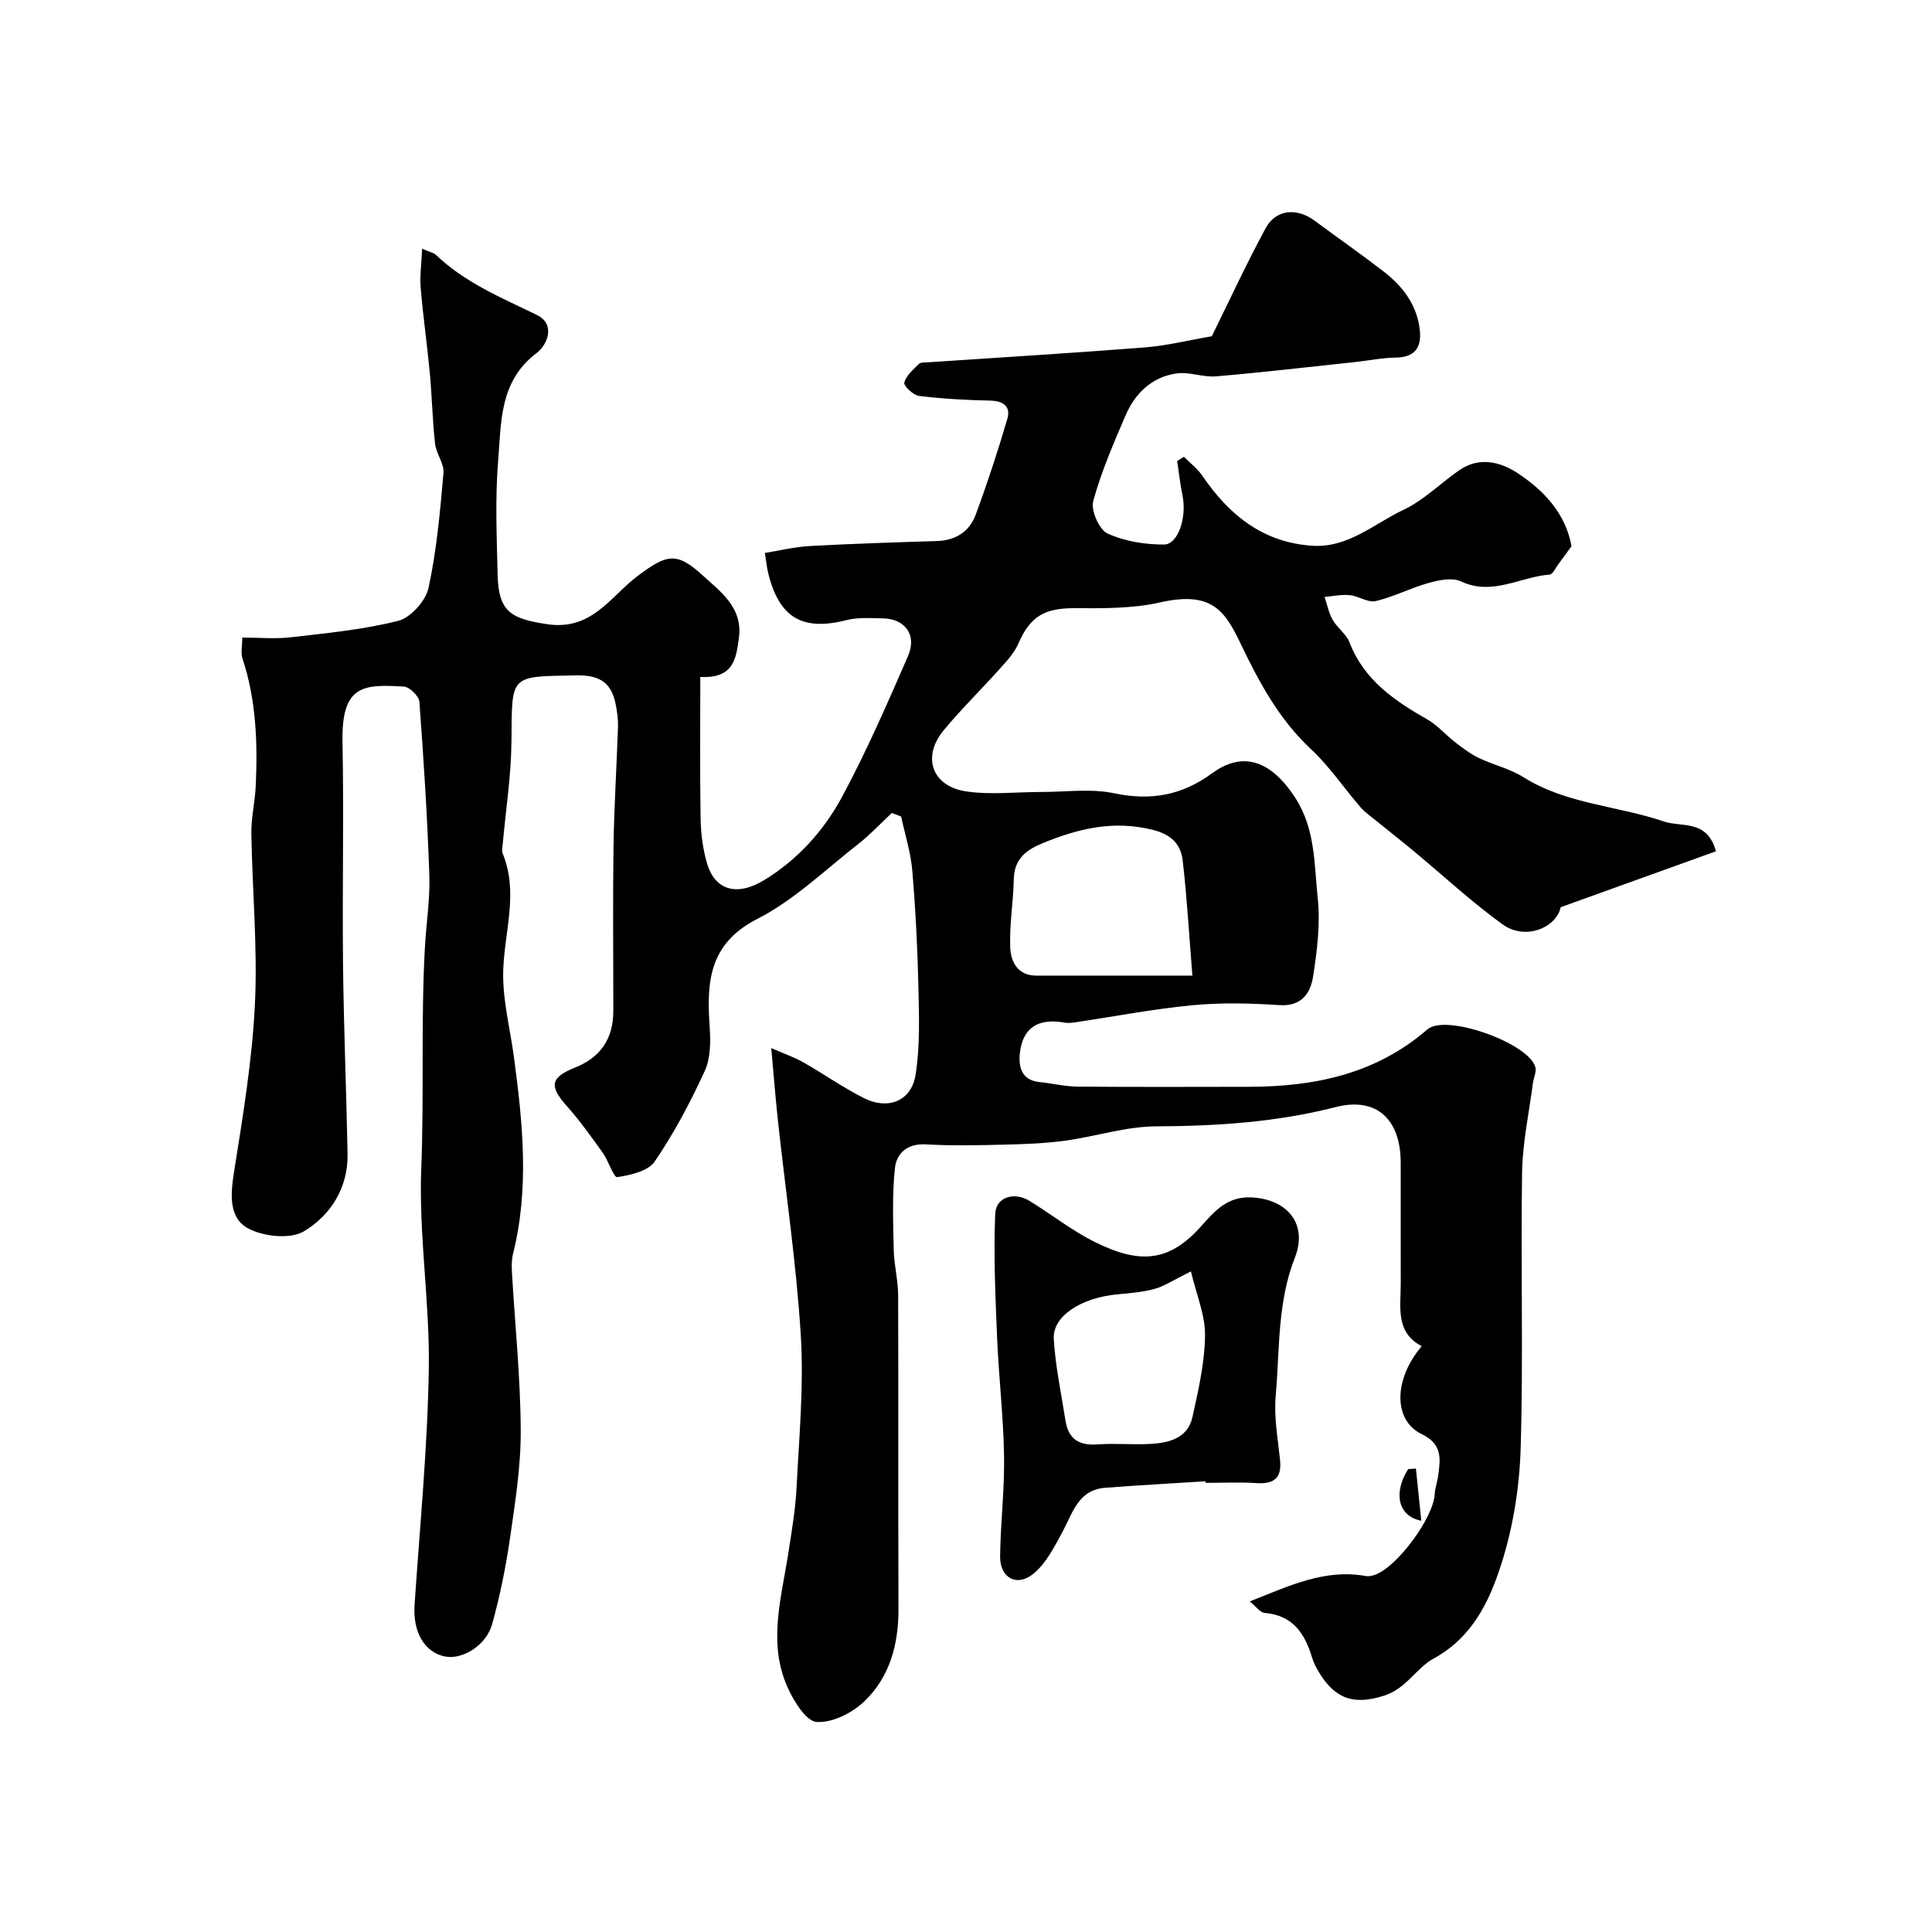 <svg enable-background="new 0 0 400 400" viewBox="0 0 400 400" xmlns="http://www.w3.org/2000/svg"><g fill="#000001"><path d="m50.16 132c3.53 0 6.86.32 10.12-.06 7.44-.87 14.96-1.57 22.18-3.41 2.58-.66 5.68-4.13 6.26-6.81 1.69-7.8 2.4-15.83 3.1-23.81.17-1.93-1.51-3.96-1.74-6-.55-4.9-.64-9.85-1.1-14.76-.55-5.85-1.39-11.67-1.88-17.52-.21-2.47.17-4.99.3-8.14 1.73.75 2.43.87 2.85 1.27 6.02 5.77 13.56 8.88 20.91 12.45 3.91 1.9 2.22 6.17-.08 7.9-7.74 5.85-7.29 14.39-7.95 22.38-.64 7.8-.28 15.7-.1 23.56.18 7.67 2.83 9.06 10.25 10.18 9.29 1.41 13.15-5.81 18.8-10.03 5.89-4.4 7.94-5.05 13.33-.14 3.81 3.47 8.43 6.76 7.57 13.04-.57 4.15-1.02 8.43-7.99 8.05 0 10.08-.1 19.67.06 29.25.05 3.08.45 6.25 1.29 9.22 1.62 5.71 6.21 7.05 11.87 3.6 7-4.26 12.4-10.3 16.19-17.35 5.05-9.4 9.32-19.23 13.59-29.03 1.91-4.37-.6-7.75-5.26-7.82-2.48-.04-5.08-.24-7.44.36-9.17 2.34-14-.46-16.27-9.84-.26-1.07-.36-2.18-.66-4.06 3.03-.48 6.15-1.26 9.3-1.43 8.75-.48 17.52-.76 26.28-1.03 3.89-.12 6.76-1.93 8.06-5.44 2.42-6.54 4.6-13.18 6.56-19.87.74-2.52-.8-3.71-3.55-3.77-4.93-.1-9.86-.37-14.75-.97-1.18-.14-3.21-2.12-3.04-2.76.4-1.46 1.85-2.69 3.02-3.85.38-.38 1.25-.31 1.91-.35 14.96-1.01 29.93-1.91 44.88-3.08 4.54-.36 9.01-1.48 13.86-2.31 3.64-7.37 7.15-15 11.15-22.38 2.12-3.91 6.44-4.27 10.1-1.57 4.76 3.52 9.62 6.91 14.31 10.53 3.99 3.08 6.96 6.96 7.51 12.18.38 3.62-1.08 5.62-5.04 5.66-2.76.03-5.52.61-8.28.91-9.61 1.02-19.22 2.15-28.85 2.97-2.71.23-5.57-.99-8.23-.6-5.06.74-8.55 4.08-10.52 8.68-2.5 5.82-5.05 11.68-6.7 17.76-.52 1.92 1.22 5.89 2.96 6.69 3.53 1.63 7.76 2.3 11.69 2.29 2.97-.01 4.75-5.71 3.84-10.13-.49-2.36-.75-4.78-1.11-7.17l1.41-.87c1.28 1.3 2.79 2.45 3.8 3.93 5.53 8.11 12.54 13.82 22.76 14.49 7.44.49 12.82-4.58 18.93-7.46 4.21-1.98 7.65-5.53 11.56-8.21 4.06-2.79 8.44-1.72 11.97.6 5.53 3.63 10.02 8.44 11.21 15.16-.93 1.28-1.82 2.53-2.75 3.77-.56.75-1.13 2.06-1.77 2.11-6.1.46-11.85 4.47-18.37 1.41-1.78-.83-4.48-.29-6.58.29-3.75 1.04-7.29 2.9-11.06 3.79-1.59.38-3.54-1.05-5.36-1.23-1.71-.17-3.49.22-5.23.36.54 1.59.85 3.31 1.67 4.74.96 1.69 2.82 2.95 3.5 4.7 3 7.77 9.26 12.03 16.07 15.91 2.16 1.23 3.86 3.26 5.87 4.8 1.53 1.18 3.12 2.38 4.85 3.21 3.03 1.45 6.44 2.22 9.25 3.99 8.93 5.6 19.44 5.87 29.04 9.15 3.66 1.25 8.95-.51 10.78 6.17-10.52 3.79-21.02 7.57-32.15 11.58-.85 4.16-7.26 7.01-12.06 3.53-6.42-4.65-12.27-10.09-18.39-15.17-2.52-2.09-5.1-4.11-7.64-6.18-1.15-.93-2.4-1.79-3.36-2.89-3.43-3.97-6.4-8.42-10.21-11.98-6.66-6.22-10.76-13.86-14.62-21.92-3.23-6.73-5.92-10.92-16.64-8.5-5.72 1.3-11.83 1.23-17.76 1.2-6.17-.03-9.18 1.71-11.61 7.35-.82 1.9-2.35 3.54-3.76 5.12-3.86 4.31-8.02 8.37-11.7 12.82-4.56 5.52-2.42 11.61 4.72 12.65 5.08.74 10.35.1 15.53.11 5.03.01 10.22-.75 15.05.27 7.61 1.6 14.06.42 20.31-4.16 6.44-4.72 12.26-2.48 17.16 5.05 4.22 6.49 3.94 13.79 4.68 20.82.57 5.33-.13 10.89-.96 16.23-.53 3.41-2.35 6.22-6.96 5.92-5.97-.39-12.04-.55-17.98.02-8.09.77-16.11 2.32-24.17 3.52-.78.12-1.6.21-2.36.08-5.4-.96-8.63 1.01-9.23 6.26-.32 2.82.27 5.69 4.12 6.06 2.59.25 5.17.91 7.76.93 11.83.1 23.66.06 35.5.04 13.58-.02 26.29-2.61 36.98-11.88 3.84-3.33 21.07 2.87 22.36 7.83.26.99-.37 2.19-.51 3.31-.8 6.17-2.15 12.33-2.24 18.51-.3 18.99.27 38.01-.29 56.99-.24 8.07-1.55 16.36-4 24.03-2.47 7.7-5.93 15.17-14.08 19.62-3.51 1.92-5.62 6.2-10.2 7.65-5.98 1.9-9.99.93-13.47-4.82-.59-.97-1.12-2.01-1.45-3.1-1.49-4.96-3.98-8.72-9.78-9.21-.98-.08-1.85-1.38-3.12-2.38 8.11-3.18 15.51-6.82 24.09-5.25.57.1 1.24-.06 1.8-.25 4.62-1.57 12.17-11.86 12.41-16.71.06-1.29.55-2.55.72-3.83.46-3.47.94-6.5-3.41-8.6-5.9-2.84-5.87-11.32.01-18.21-5.52-2.88-4.34-8.11-4.35-12.98-.02-8.33 0-16.67-.01-25 0-8.9-4.91-13.71-13.47-11.52-12.28 3.14-24.6 3.93-37.18 3.99-6.28.03-12.54 2.11-18.84 2.97-4.07.55-8.21.71-12.32.81-5.52.13-11.06.27-16.56-.05-3.83-.22-6.02 1.92-6.34 4.88-.6 5.62-.37 11.35-.25 17.03.07 3.1.9 6.19.91 9.28.08 21.66-.01 43.33.07 64.99.03 7.35-1.81 14.14-7.12 19.19-2.5 2.38-6.61 4.43-9.83 4.21-2.17-.15-4.68-4.24-5.96-7.05-4.21-9.25-1.32-18.65.12-28 .7-4.52 1.47-9.06 1.7-13.62.52-10.42 1.51-20.91.87-31.29-.91-14.86-3.12-29.64-4.73-44.45-.51-4.74-.88-9.49-1.39-15.11 2.69 1.18 4.77 1.89 6.65 2.96 4.22 2.4 8.21 5.22 12.53 7.4 5.01 2.52 9.83.62 10.69-4.79.94-5.9.74-12.03.6-18.05-.18-8.09-.59-16.19-1.27-24.26-.32-3.77-1.51-7.47-2.31-11.2-.64-.25-1.28-.49-1.92-.74-2.32 2.17-4.5 4.51-6.99 6.46-6.83 5.33-13.23 11.58-20.83 15.46-10.07 5.14-10.55 13.07-9.9 22.34.21 3.05.2 6.52-1.03 9.19-2.97 6.48-6.35 12.85-10.35 18.72-1.36 2-5.02 2.82-7.76 3.23-.73.11-1.83-3.41-3.02-5.08-2.38-3.32-4.76-6.66-7.47-9.7-3.62-4.06-3.34-5.86 1.71-7.88 5.33-2.12 7.96-5.97 7.97-11.7.01-11.33-.12-22.67.04-34 .12-8.29.65-16.58.93-24.88.05-1.46-.16-2.96-.43-4.41-.83-4.49-3.07-6.32-8.13-6.23-14.06.26-13.36-.28-13.5 13.78-.07 7.03-1.17 14.05-1.8 21.08-.06.66-.26 1.42-.03 1.98 3.33 8.07.4 16.1.13 24.17-.2 5.97 1.41 11.99 2.21 17.99 1.82 13.59 3.22 27.18-.18 40.76-.32 1.26-.3 2.65-.22 3.96.63 10.87 1.76 21.73 1.81 32.61.04 7.5-1.17 15.04-2.25 22.51-.86 5.92-2.07 11.83-3.67 17.6-1.23 4.42-6.18 7.41-9.76 6.69-4.27-.86-6.67-5.09-6.3-10.64 1.09-16.3 2.69-32.59 2.95-48.9.22-13.84-2.11-27.74-1.56-41.55.6-15.3-.1-30.6.76-45.88.28-4.94 1.08-9.88.91-14.8-.41-11.97-1.17-23.94-2.06-35.89-.09-1.17-2.03-3.08-3.2-3.15-8.37-.5-12.95-.39-12.72 11.46.3 15.33-.06 30.66.11 45.99.14 13.1.69 26.2.94 39.3.13 7.04-3.52 12.72-9.01 16.02-2.83 1.7-8.38 1.11-11.56-.58-3.99-2.11-3.69-6.91-2.97-11.47 1.84-11.61 3.79-23.28 4.36-34.98.57-11.76-.56-23.59-.74-35.4-.05-3.26.77-6.53.91-9.8.4-8.92.1-17.78-2.76-26.39-.37-1.15-.03-2.55-.03-4.3zm196.71 70c-.68-8.43-1.12-16.15-2-23.81-.39-3.35-2.28-5.39-6.17-6.37-8.13-2.05-15.46-.28-22.83 2.75-3.4 1.4-5.88 3.25-5.97 7.4-.1 4.74-.93 9.48-.74 14.2.11 2.93 1.53 5.82 5.38 5.82 10.26.01 20.53.01 32.33.01z"/><path d="m249.58 306.68c-6.92.44-13.85.82-20.76 1.35-5.61.43-6.73 5.22-8.86 9.16-1.66 3.08-3.37 6.47-5.98 8.62-3.45 2.85-6.98.86-6.92-3.6.09-6.93.94-13.86.82-20.78-.14-8.23-1.11-16.43-1.45-24.66-.35-8.48-.74-17-.38-25.46.15-3.5 3.95-4.62 7.1-2.68 4.57 2.81 8.84 6.2 13.63 8.57 9.59 4.74 15.53 3.87 22.03-3.46 2.71-3.05 5.39-6.09 10.32-5.83 7.47.39 11.69 5.55 8.95 12.51-3.65 9.27-3.11 19.01-3.96 28.58-.39 4.37.45 8.86.9 13.28.39 3.82-1.31 5.02-4.93 4.78-3.48-.23-6.99-.05-10.49-.05 0-.12-.01-.22-.02-.33zm-3.01-43.45c-3.7 1.83-5.52 3.07-7.52 3.62-2.49.68-5.13.89-7.73 1.13-7.54.72-13.45 4.53-13.15 9.28.35 5.66 1.55 11.26 2.43 16.88.59 3.77 2.79 5.19 6.59 4.91 3.64-.27 7.32.1 10.97-.1 3.89-.22 7.77-1.17 8.74-5.62 1.22-5.54 2.52-11.19 2.59-16.81.05-4.24-1.79-8.49-2.92-13.29z"/><path d="m293.15 304.05c.36 3.53.72 7.06 1.11 10.8-4.88-.92-5.81-5.84-2.71-10.69.53-.04 1.06-.07 1.6-.11z"/></g></svg>